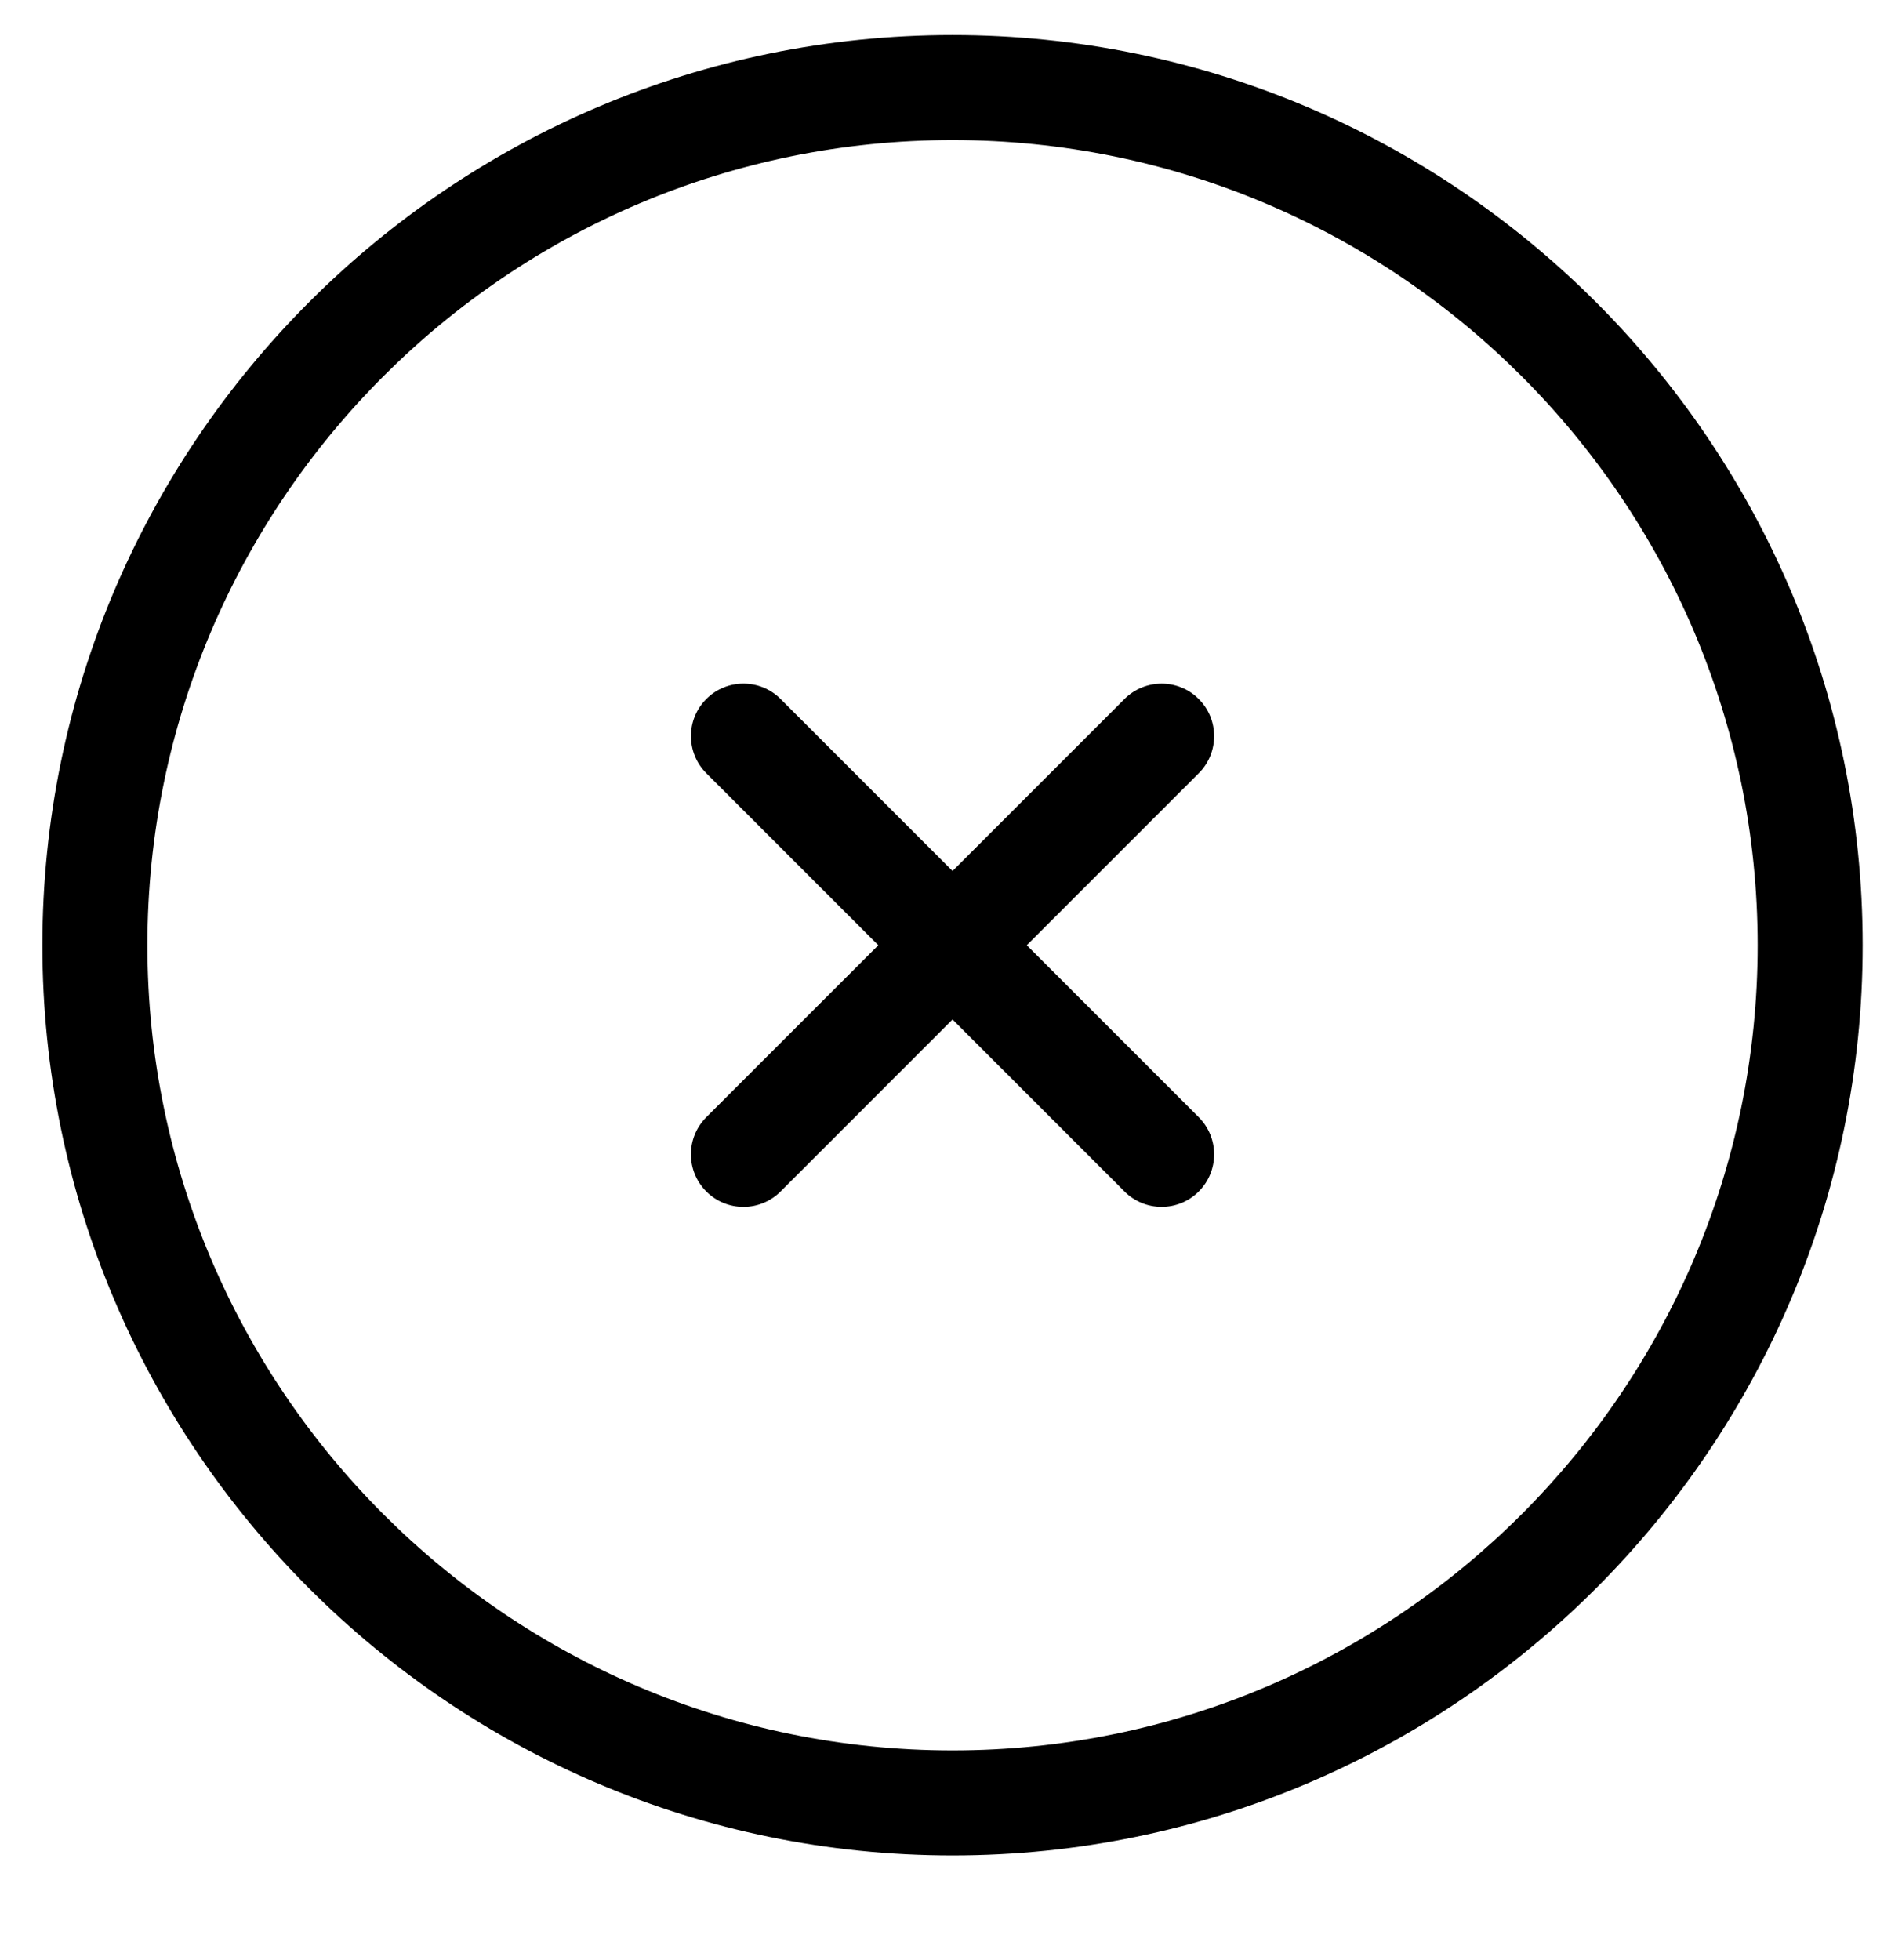 <?xml version="1.0" encoding="utf-8"?>
<!-- Generator: Adobe Illustrator 16.0.0, SVG Export Plug-In . SVG Version: 6.00 Build 0)  -->
<!DOCTYPE svg PUBLIC "-//W3C//DTD SVG 1.1//EN" "http://www.w3.org/Graphics/SVG/1.1/DTD/svg11.dtd">
<svg version="1.1" id="Layer_1" xmlns="http://www.w3.org/2000/svg" xmlns:xlink="http://www.w3.org/1999/xlink" x="0px" y="0px"
	 width="622px" height="641px" viewBox="-13.86 37.445 622 641" enable-background="new -13.86 37.445 622 641"
	 xml:space="preserve">
<g>
	<path d="M297.64,48.913C133.522,48.913,0,182.422,0,346.535c0,164.112,133.521,297.622,297.64,297.622
		c164.131,0,297.64-133.51,297.64-297.622C595.28,182.422,461.771,48.913,297.64,48.913z M297.64,609.821
		c-145.183,0-263.298-118.104-263.298-263.286c0-145.171,118.115-263.281,263.298-263.281s263.299,118.11,263.299,263.281
		C560.939,491.718,442.823,609.821,297.64,609.821z"/>
</g>
<g>
	<path d="M353.876,266.018l-56.236,56.236l-56.236-56.242c-6.702-6.703-17.572-6.709-24.281,0c-6.702,6.703-6.702,17.578,0,24.281
		l56.236,56.242l-56.242,56.236c-6.703,6.708-6.703,17.578,0,24.281c6.715,6.715,17.579,6.709,24.287,0.006l56.236-56.242
		l56.236,56.236c6.702,6.703,17.578,6.709,24.281,0.006c6.715-6.715,6.703-17.585,0-24.287l-56.236-56.236l56.236-56.236
		c6.703-6.697,6.715-17.573,0-24.281C371.454,259.309,360.579,259.314,353.876,266.018z"/>
</g>
</svg>
